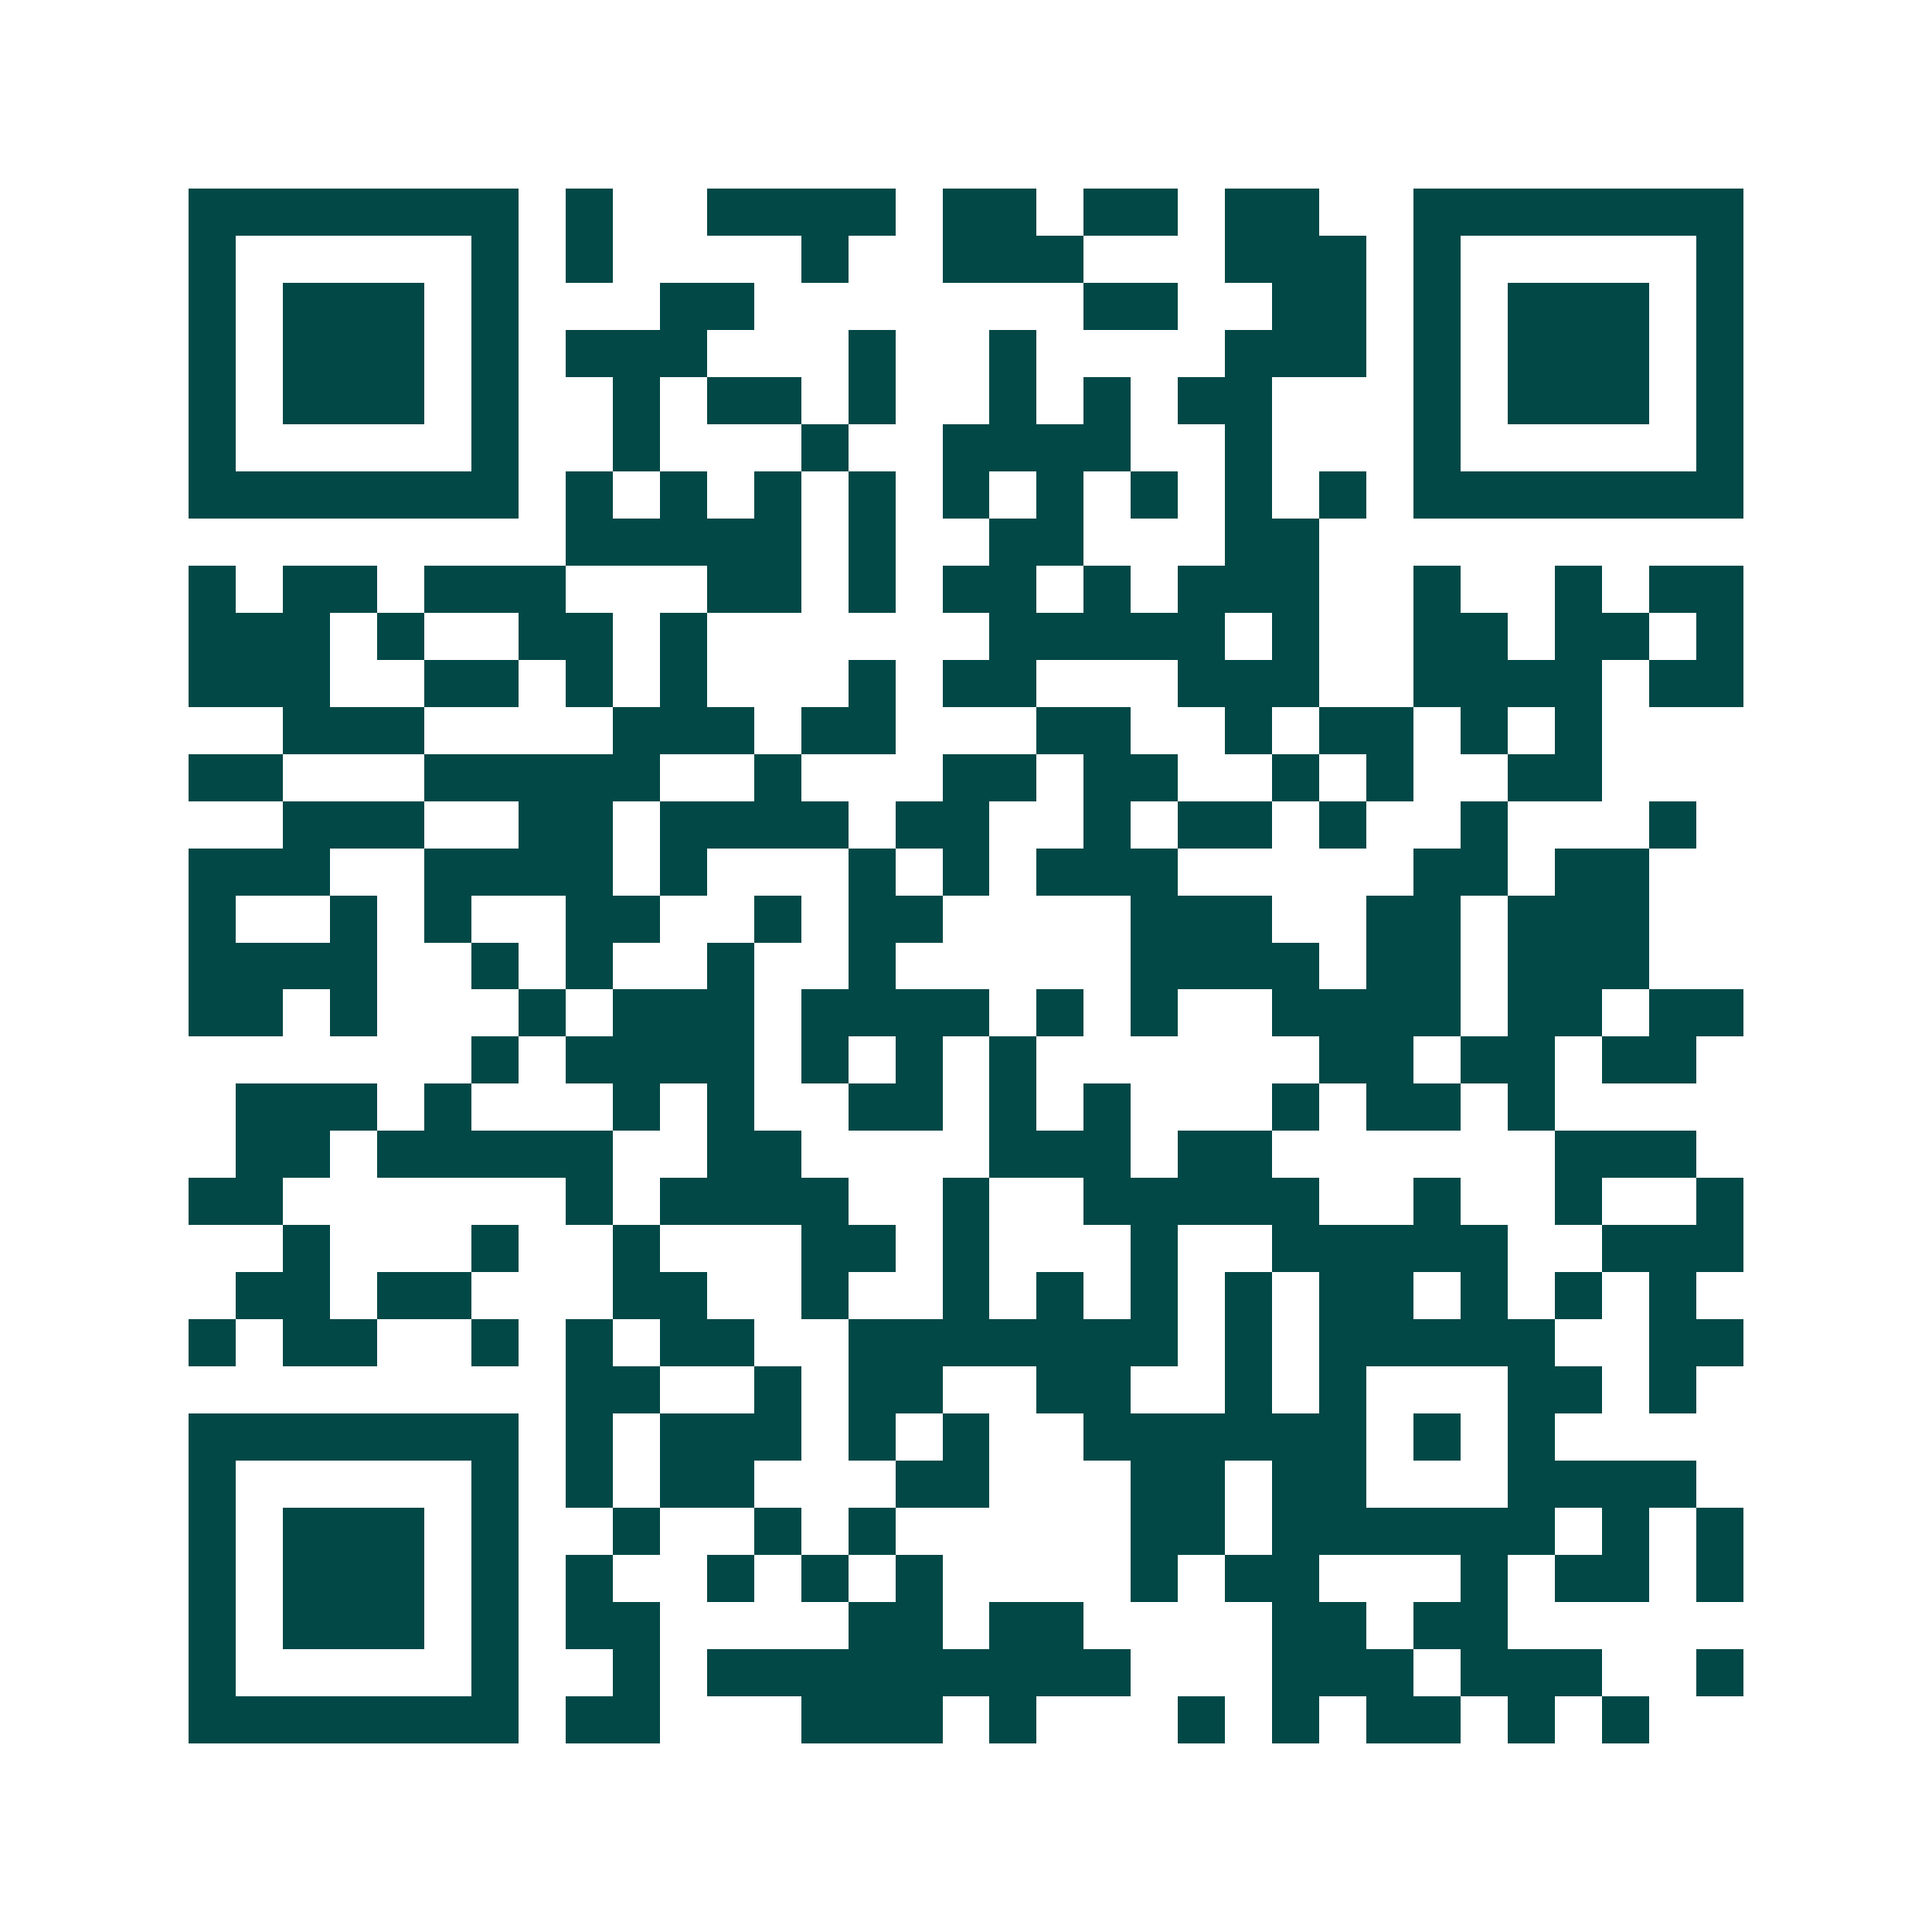 <svg xmlns="http://www.w3.org/2000/svg" width="200" height="200" viewBox="0 0 41 41" shape-rendering="crispEdges"><path fill="#ffffff" d="M0 0h41v41H0z"/><path stroke="#014847" d="M4 4.5h7m1 0h1m2 0h4m1 0h2m1 0h2m1 0h2m2 0h7M4 5.5h1m5 0h1m1 0h1m4 0h1m2 0h3m3 0h3m1 0h1m5 0h1M4 6.5h1m1 0h3m1 0h1m3 0h2m7 0h2m2 0h2m1 0h1m1 0h3m1 0h1M4 7.5h1m1 0h3m1 0h1m1 0h3m3 0h1m2 0h1m4 0h3m1 0h1m1 0h3m1 0h1M4 8.5h1m1 0h3m1 0h1m2 0h1m1 0h2m1 0h1m2 0h1m1 0h1m1 0h2m3 0h1m1 0h3m1 0h1M4 9.5h1m5 0h1m2 0h1m3 0h1m2 0h4m2 0h1m3 0h1m5 0h1M4 10.5h7m1 0h1m1 0h1m1 0h1m1 0h1m1 0h1m1 0h1m1 0h1m1 0h1m1 0h1m1 0h7M12 11.5h5m1 0h1m2 0h2m3 0h2M4 12.5h1m1 0h2m1 0h3m3 0h2m1 0h1m1 0h2m1 0h1m1 0h3m2 0h1m2 0h1m1 0h2M4 13.5h3m1 0h1m2 0h2m1 0h1m6 0h5m1 0h1m2 0h2m1 0h2m1 0h1M4 14.5h3m2 0h2m1 0h1m1 0h1m3 0h1m1 0h2m3 0h3m2 0h4m1 0h2M6 15.5h3m4 0h3m1 0h2m3 0h2m2 0h1m1 0h2m1 0h1m1 0h1M4 16.5h2m3 0h5m2 0h1m3 0h2m1 0h2m2 0h1m1 0h1m2 0h2M6 17.5h3m2 0h2m1 0h4m1 0h2m2 0h1m1 0h2m1 0h1m2 0h1m3 0h1M4 18.5h3m2 0h4m1 0h1m3 0h1m1 0h1m1 0h3m5 0h2m1 0h2M4 19.5h1m2 0h1m1 0h1m2 0h2m2 0h1m1 0h2m4 0h3m2 0h2m1 0h3M4 20.5h4m2 0h1m1 0h1m2 0h1m2 0h1m5 0h4m1 0h2m1 0h3M4 21.5h2m1 0h1m3 0h1m1 0h3m1 0h4m1 0h1m1 0h1m2 0h4m1 0h2m1 0h2M10 22.5h1m1 0h4m1 0h1m1 0h1m1 0h1m6 0h2m1 0h2m1 0h2M5 23.5h3m1 0h1m3 0h1m1 0h1m2 0h2m1 0h1m1 0h1m3 0h1m1 0h2m1 0h1M5 24.5h2m1 0h5m2 0h2m4 0h3m1 0h2m6 0h3M4 25.5h2m6 0h1m1 0h4m2 0h1m2 0h5m2 0h1m2 0h1m2 0h1M6 26.5h1m3 0h1m2 0h1m3 0h2m1 0h1m3 0h1m2 0h5m2 0h3M5 27.5h2m1 0h2m3 0h2m2 0h1m2 0h1m1 0h1m1 0h1m1 0h1m1 0h2m1 0h1m1 0h1m1 0h1M4 28.5h1m1 0h2m2 0h1m1 0h1m1 0h2m2 0h7m1 0h1m1 0h5m2 0h2M12 29.5h2m2 0h1m1 0h2m2 0h2m2 0h1m1 0h1m3 0h2m1 0h1M4 30.5h7m1 0h1m1 0h3m1 0h1m1 0h1m2 0h6m1 0h1m1 0h1M4 31.5h1m5 0h1m1 0h1m1 0h2m3 0h2m3 0h2m1 0h2m3 0h4M4 32.5h1m1 0h3m1 0h1m2 0h1m2 0h1m1 0h1m5 0h2m1 0h6m1 0h1m1 0h1M4 33.5h1m1 0h3m1 0h1m1 0h1m2 0h1m1 0h1m1 0h1m4 0h1m1 0h2m3 0h1m1 0h2m1 0h1M4 34.5h1m1 0h3m1 0h1m1 0h2m4 0h2m1 0h2m4 0h2m1 0h2M4 35.5h1m5 0h1m2 0h1m1 0h9m3 0h3m1 0h3m2 0h1M4 36.5h7m1 0h2m3 0h3m1 0h1m3 0h1m1 0h1m1 0h2m1 0h1m1 0h1"/></svg>
